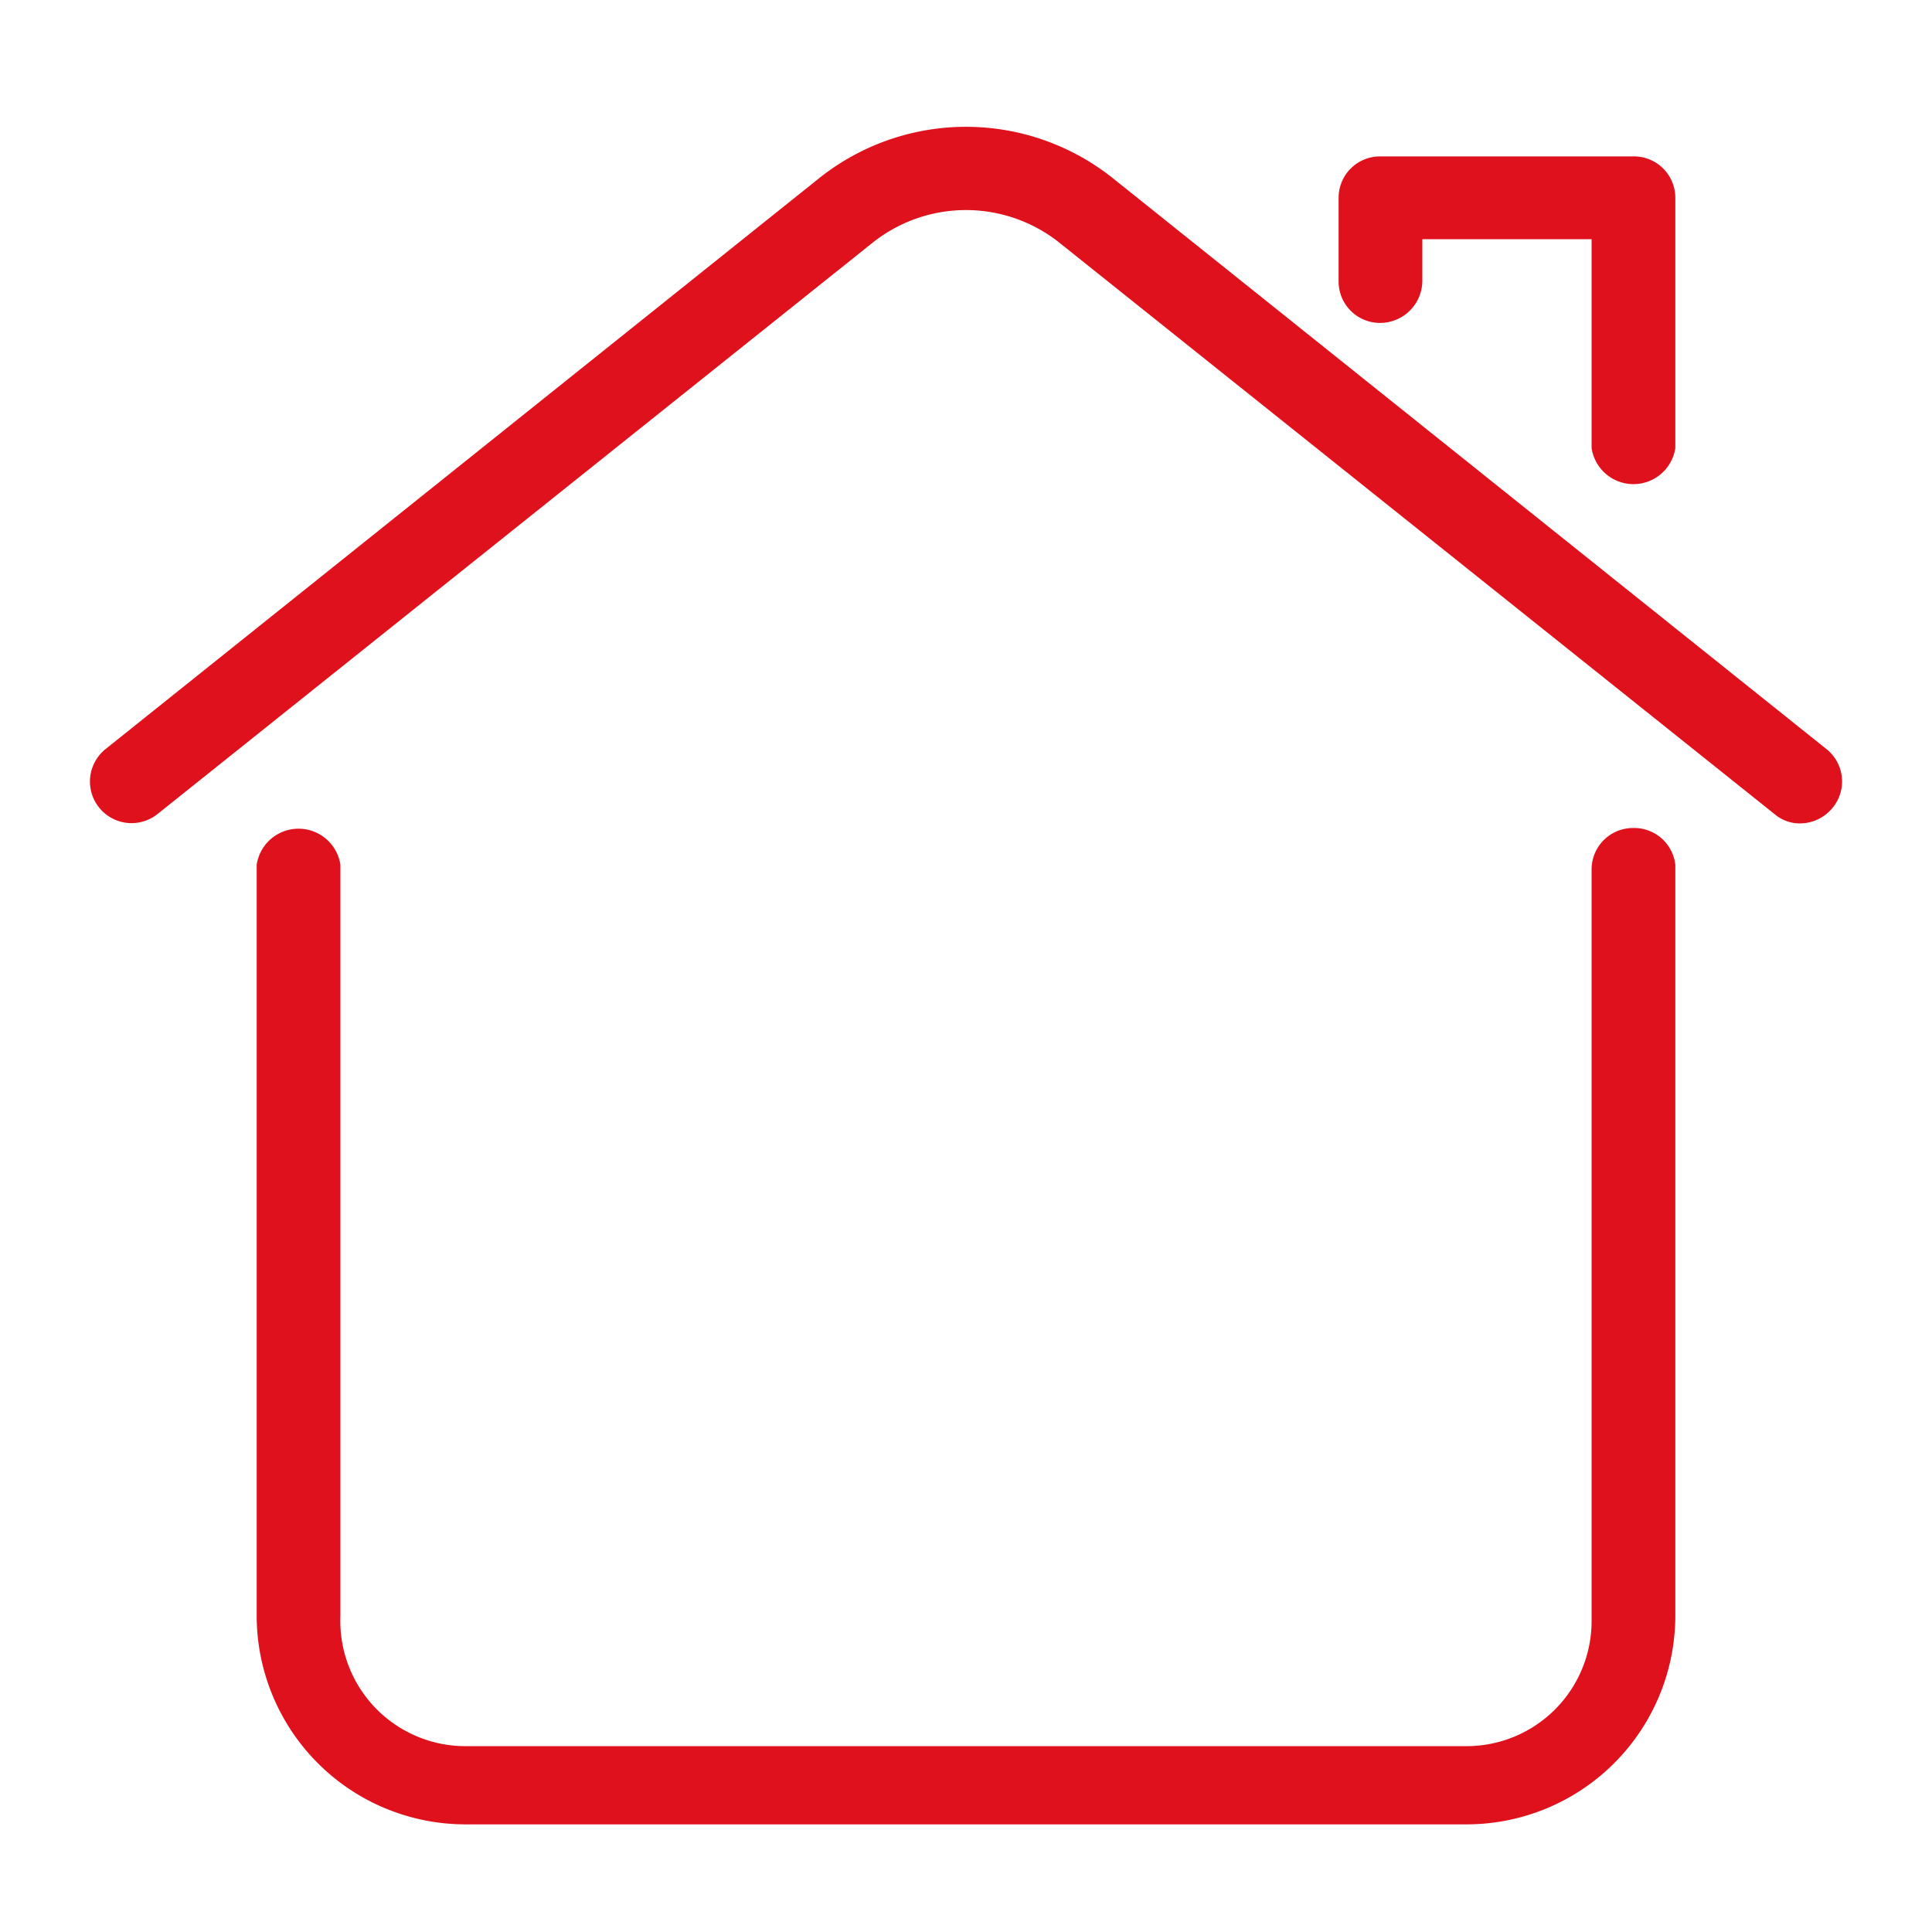 <svg id="Capa_1" data-name="Capa 1" xmlns="http://www.w3.org/2000/svg" viewBox="0 0 21 21"><defs><style>.cls-1{fill:#df111c;}</style></defs><path class="cls-1" d="M15,3.51a.46.46,0,0,0,.46-.45V2.6H17.3V4.87a.46.46,0,0,0,.91,0V2.15a.45.45,0,0,0-.46-.45H15a.45.45,0,0,0-.45.45v.91A.45.45,0,0,0,15,3.51Z"/><path class="cls-1" d="M19.85,8.14,12.1,1.94a2.56,2.56,0,0,0-3.2,0L1.15,8.14a.45.45,0,0,0,.56.71l7.76-6.2a1.63,1.63,0,0,1,2.06,0l7.76,6.2a.42.42,0,0,0,.28.1.46.46,0,0,0,.35-.17A.45.45,0,0,0,19.85,8.14Z"/><path class="cls-1" d="M17.75,9a.45.45,0,0,0-.45.45v8.17a1.36,1.36,0,0,1-1.36,1.36H5.06A1.36,1.36,0,0,1,3.7,17.57V9.4a.46.46,0,0,0-.91,0v8.17a2.27,2.27,0,0,0,2.27,2.26H15.94a2.27,2.27,0,0,0,2.27-2.26V9.4A.45.45,0,0,0,17.75,9Z"/></svg>